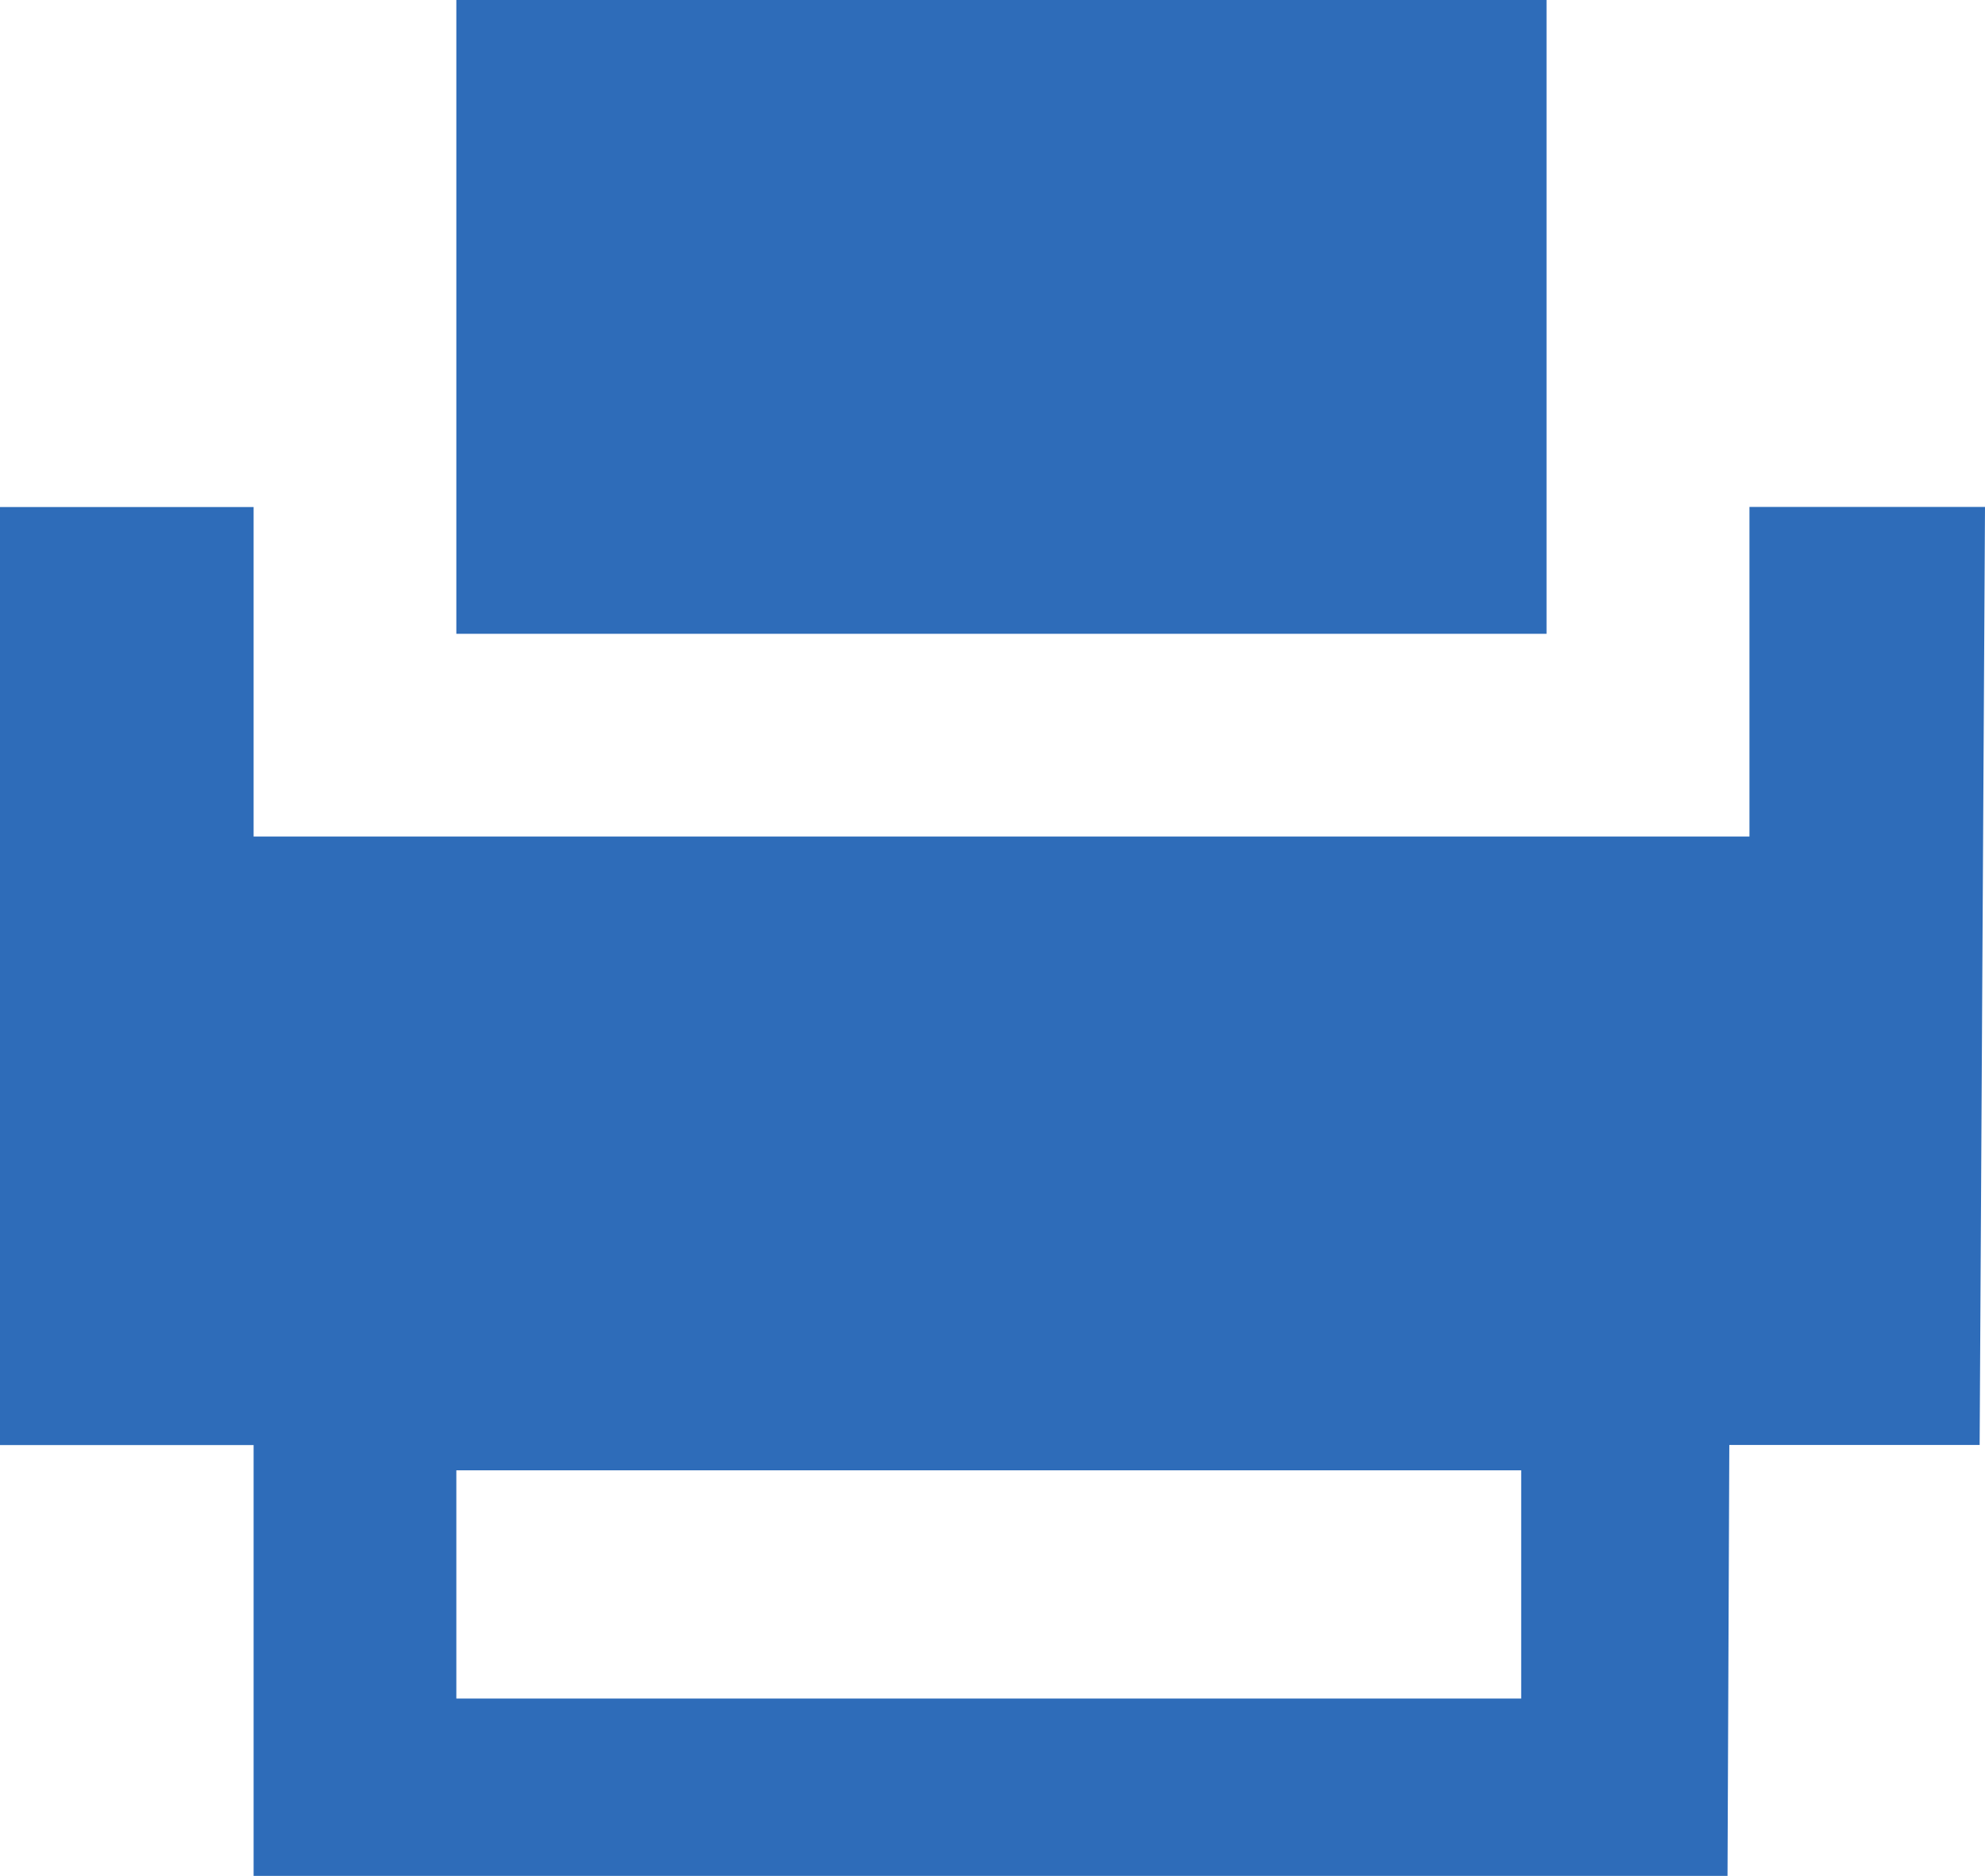 <svg data-name="Icon: Print" xmlns="http://www.w3.org/2000/svg" width="96.274" height="90.994" viewBox="0 0 96.274 90.994">
  <path d="M83.781,90.994H12.3v-20.9H0v-45.5H12.3V40.577h72.55V24.591H96.274l-.26,45.5H83.873l-.087,20.9v.005ZM22.133,82.389H73.779V71.32H22.133Zm0-51.646V0H75.008V30.743Z" fill="#2e6cb9"/>
</svg>
